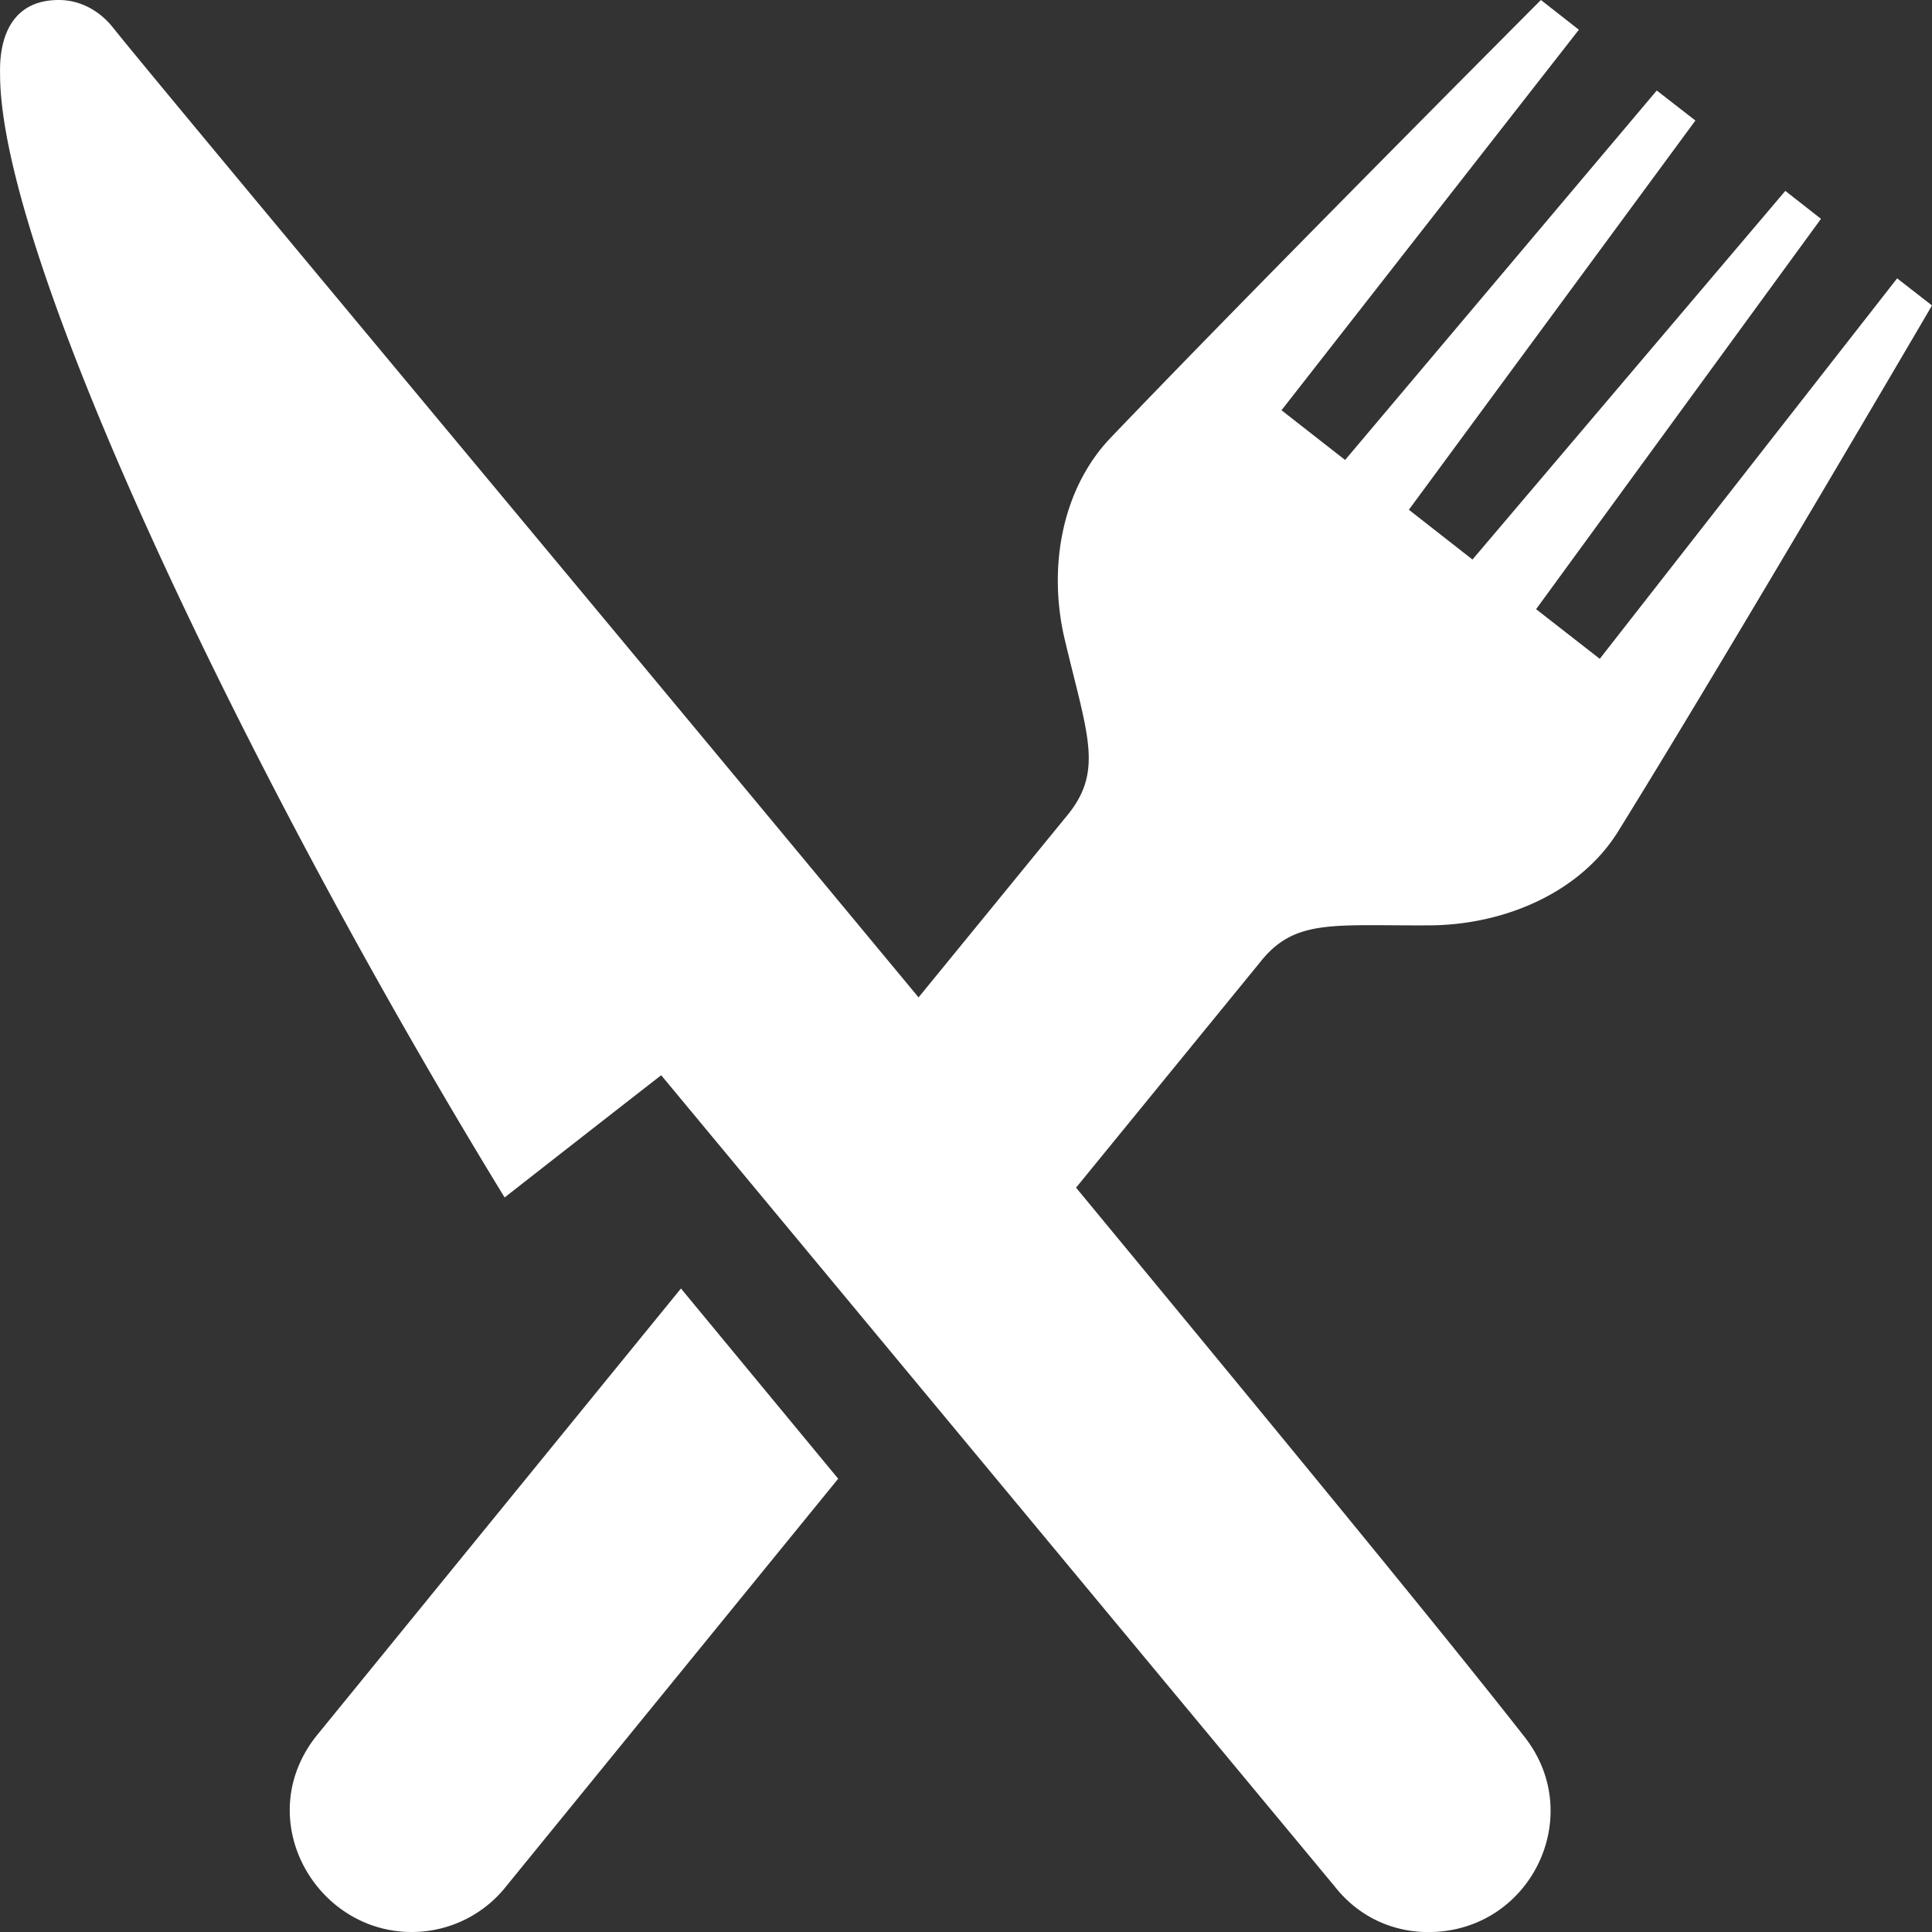 <svg width="26" height="26" fill="none" xmlns="http://www.w3.org/2000/svg"><rect width="100%" height="100%" fill="#333333" stroke="none"/><path fill-rule="evenodd" clip-rule="evenodd" d="M12.362 13.422l2.025-2.479c.46-.589.242-1.07-.06-2.345-.222-.943-.048-2.008.62-2.707C16.855 3.894 20.737 0 20.737 0l.511.4-4.002 5.121.856.669 4.194-4.972.52.404L18.96 6.86l.856.67 4.21-4.961.48.376-3.834 5.253.857.668 4.002-5.12.469.365s-2.763 4.722-4.224 7.078c-.52.835-1.544 1.257-2.53 1.264-1.311.008-1.825-.096-2.293.502l-2.472 3.028c2.65 3.208 4.94 5.99 6.039 7.396.835 1.069.07 2.622-1.298 2.622-.455 0-.925-.185-1.265-.62L8.898 14.47s-1.003.78-2.107 1.645C3.354 10.5.001 3.485.001 1 0 .862-.038 0 .792 0c.266 0 .535.126.73.373.552.695 5.869 7.054 10.84 13.05zM9.164 17.34L11.28 19.9l-4.46 5.475A1.62 1.62 0 015.54 26c-1.298 0-2.158-1.518-1.289-2.63l4.913-6.03z" fill="#fff"/></svg>